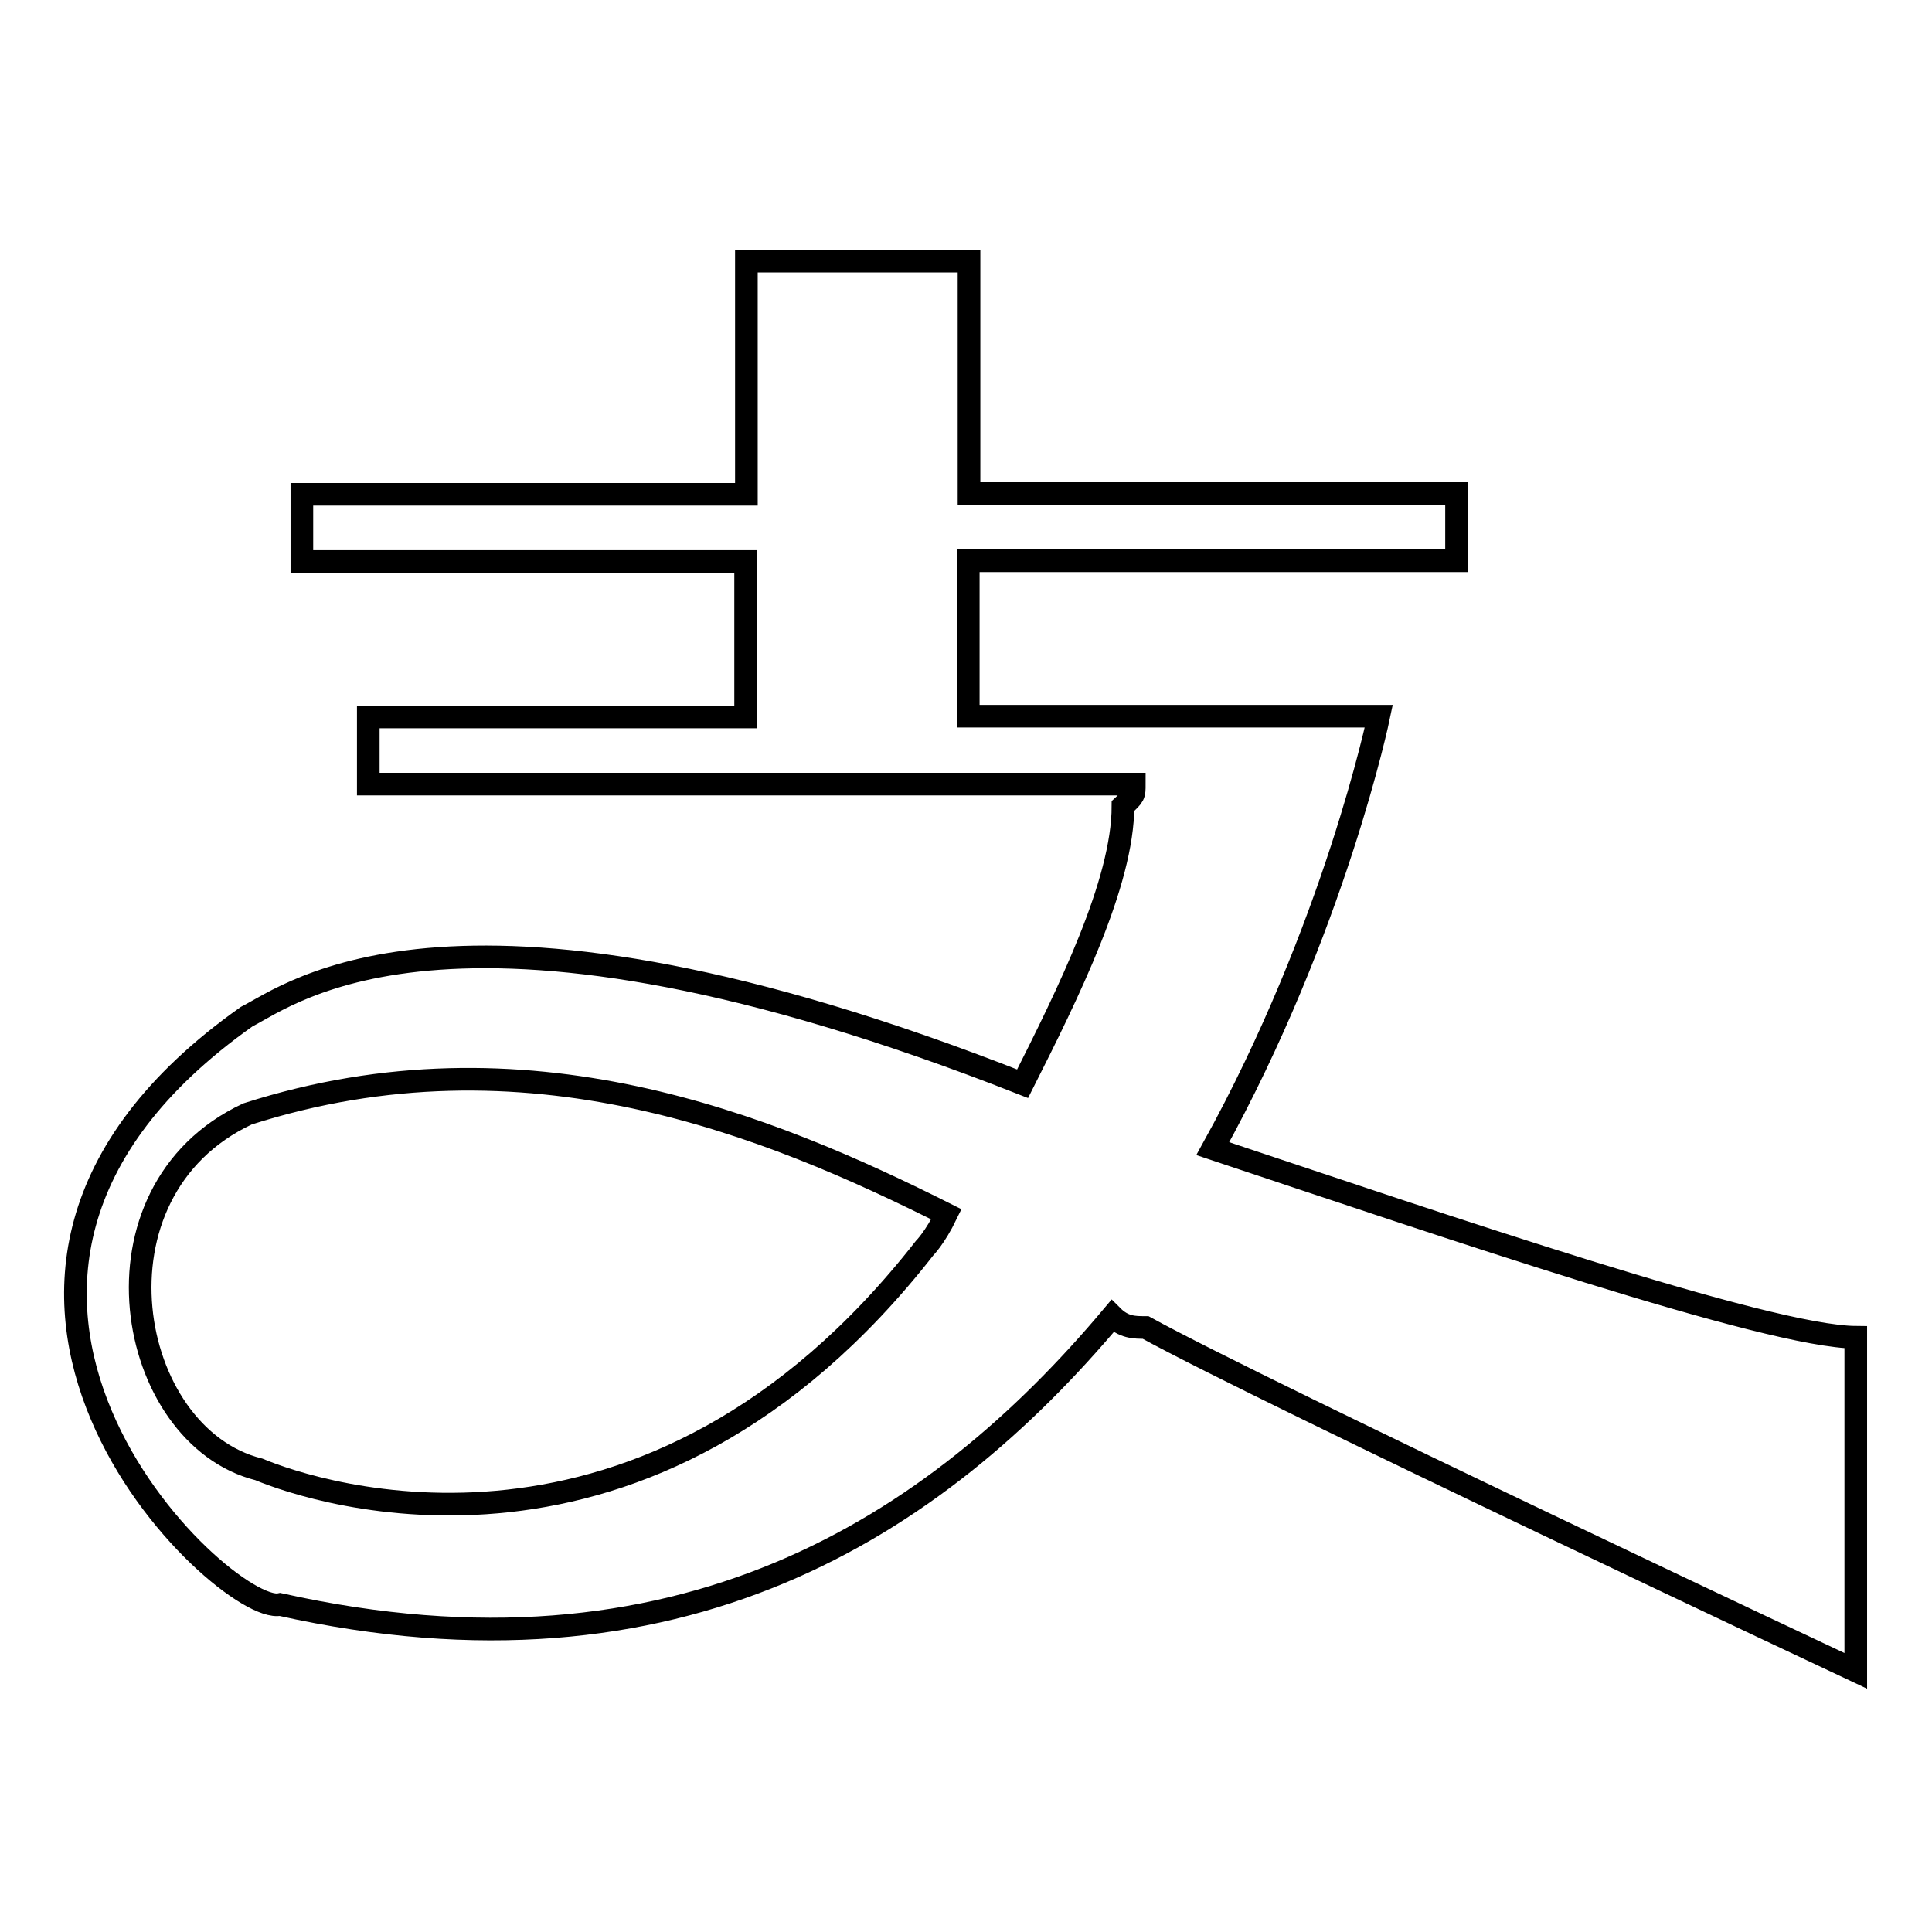 <?xml version="1.0" encoding="utf-8"?>
<!-- Svg Vector Icons : http://www.onlinewebfonts.com/icon -->
<!DOCTYPE svg PUBLIC "-//W3C//DTD SVG 1.1//EN" "http://www.w3.org/Graphics/SVG/1.1/DTD/svg11.dtd">
<svg version="1.1" xmlns="http://www.w3.org/2000/svg" xmlns:xlink="http://www.w3.org/1999/xlink" x="0px" y="0px" viewBox="0 0 256 256" enable-background="new 0 0 256 256" xml:space="preserve">
<g> <path stroke-width="3" fill-opacity="0" stroke="#000000"  d="M160.7,152.2c16.2-29.3,22-57.3,22-57.3h-54.4V74.3H193v-8.9h-64.6V34.6H98.9v30.9H40v8.9h58.8v20.6h-50 v8.9h101.5c0,1.5,0,1.5-1.5,2.9c0,10.2-7.3,24.9-13.3,36.8c-74.9-29.5-97-11.8-102.8-8.9c-50,35.3-2.9,79.5,4.4,77.9 c52.9,11.8,86.8-10.2,110.3-38.2c1.5,1.5,2.9,1.5,4.4,1.5c16.2,8.9,94.1,45.5,94.1,45.5v-44.2C234.2,177.1,191.6,162.5,160.7,152.2 L160.7,152.2z M122.5,165.4c-36.8,47.1-80.8,32.4-88.2,29.3c-17.6-4.4-23.5-36.8-1.5-47.1c36.8-11.8,69.1,1.5,92.6,13.3 C123.9,164,122.5,165.4,122.5,165.4L122.5,165.4z"/></g>
</svg>
